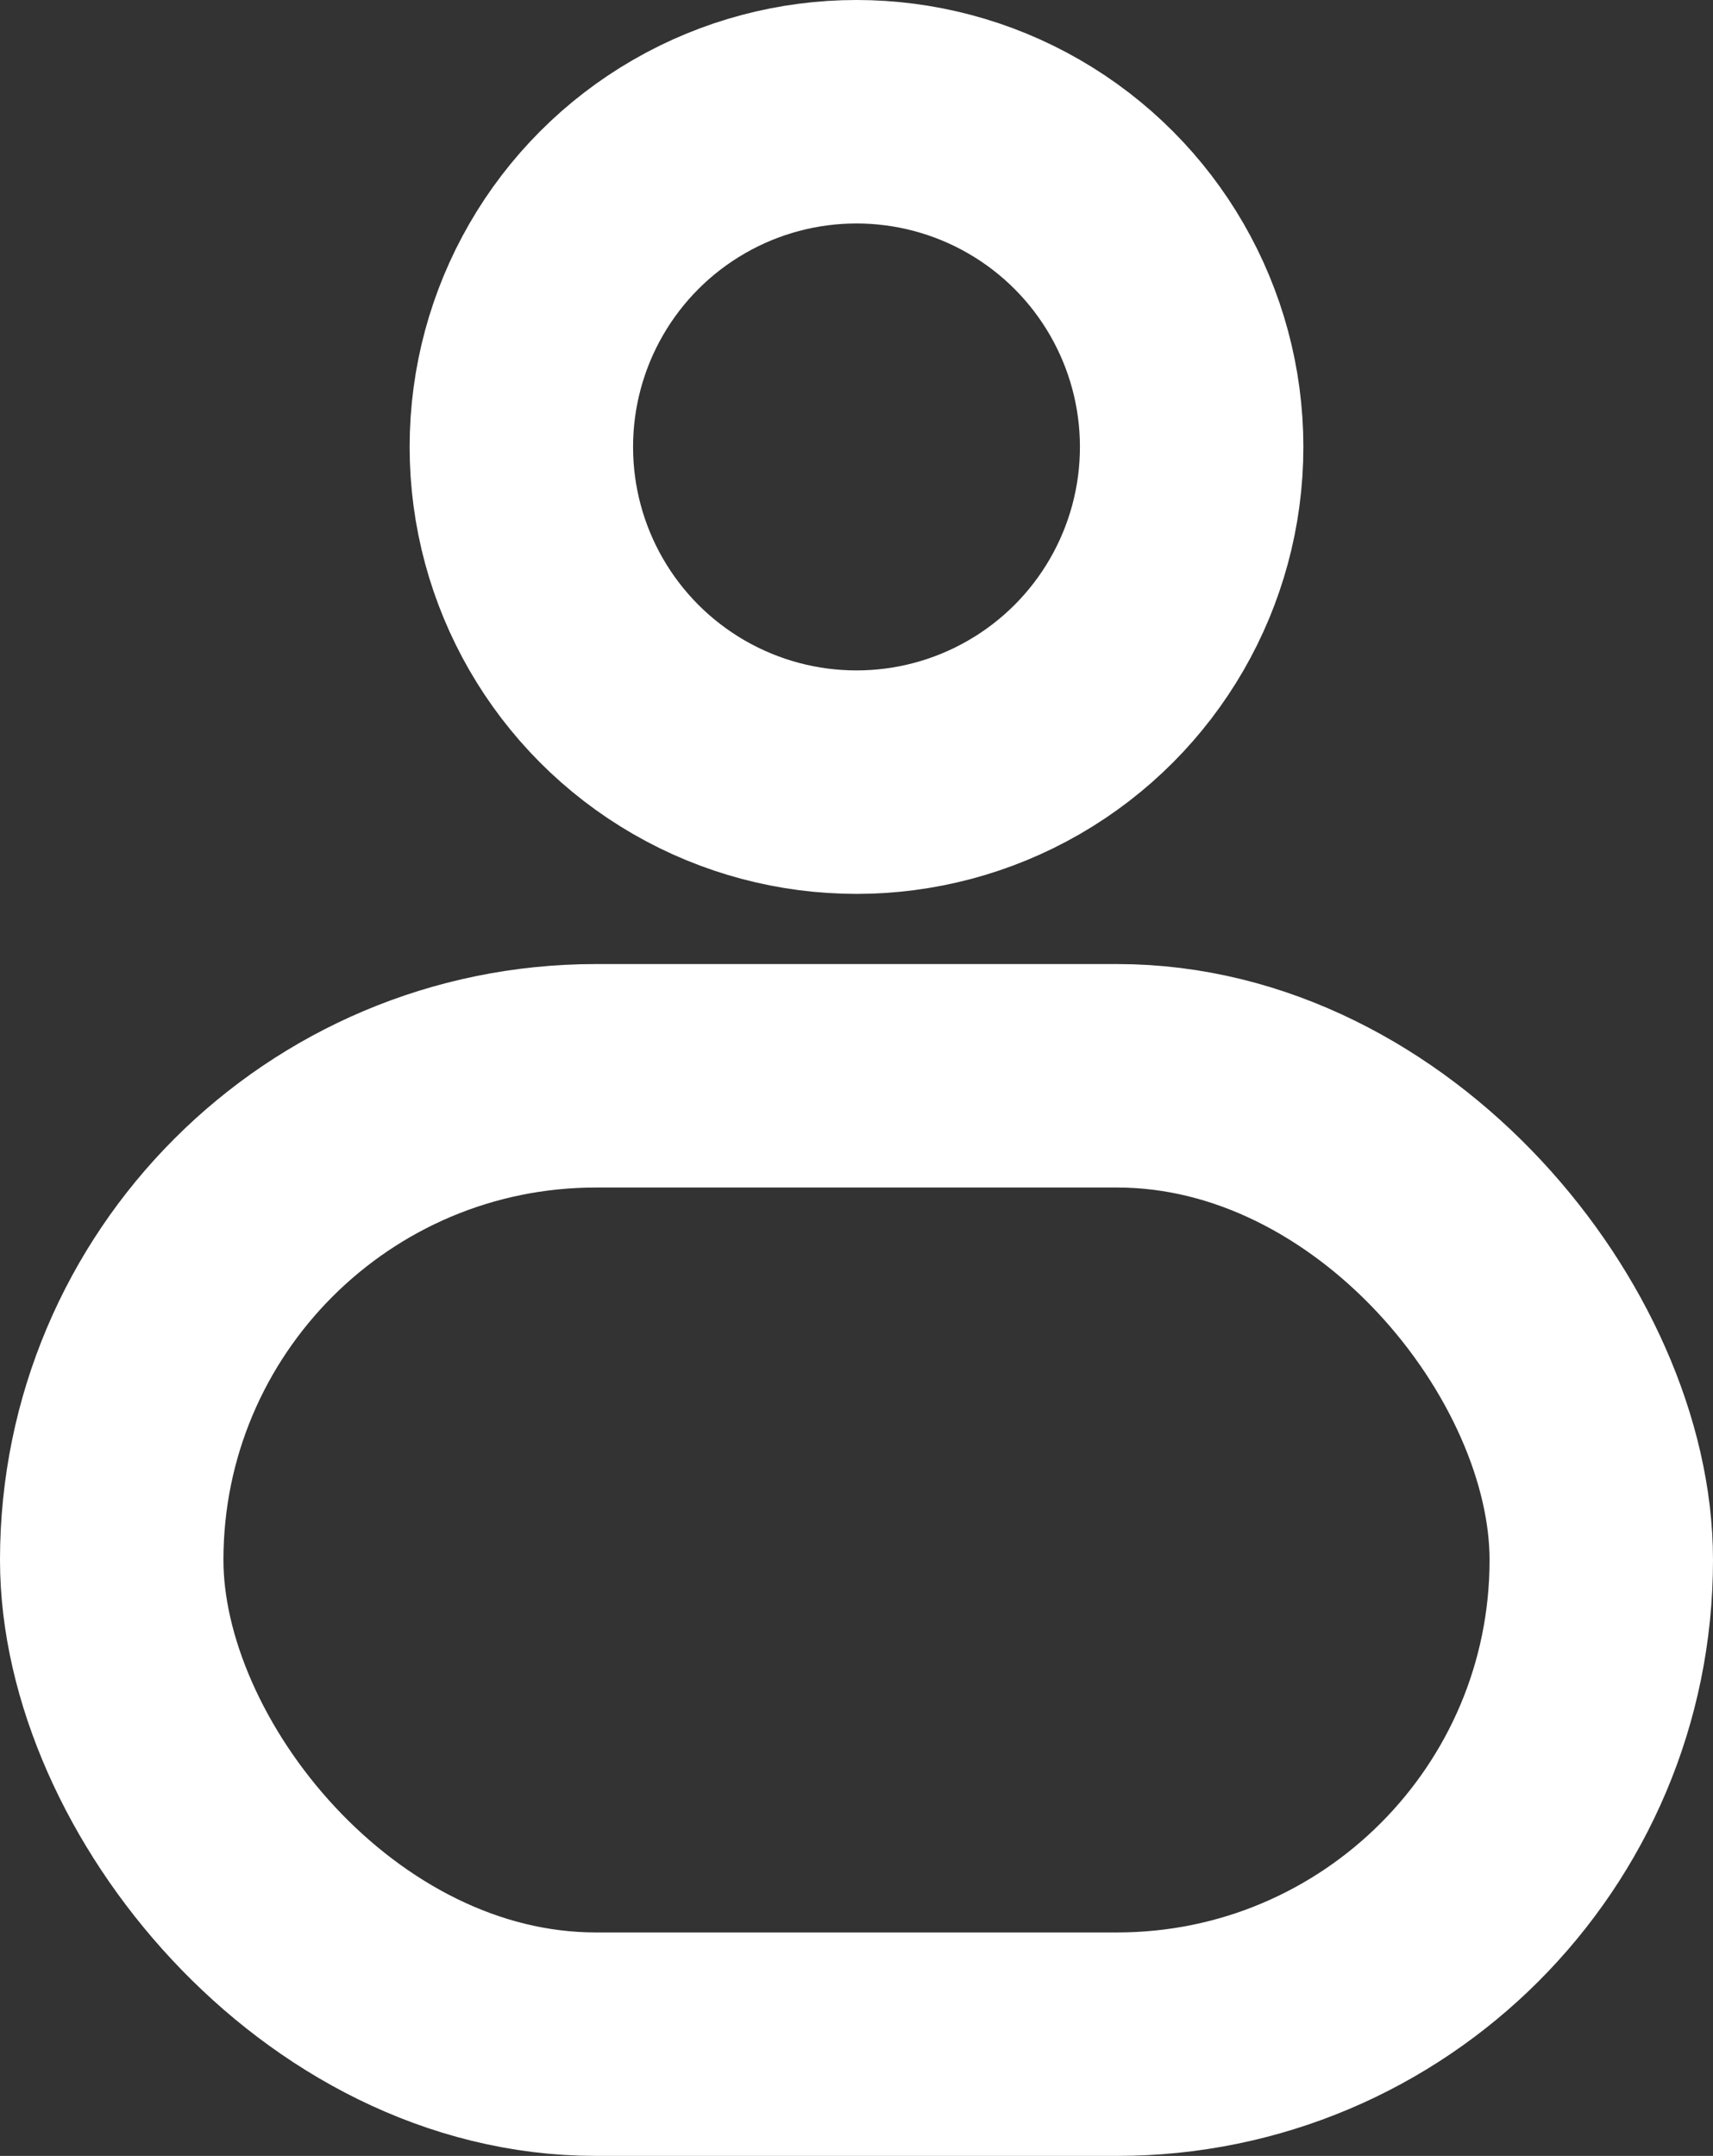 <svg xmlns="http://www.w3.org/2000/svg" width="23" height="28.942" viewBox="0 0 23 28.942"><rect x="0" y="0" width="23" height="28.942" fill="#333333" stroke="none"/><g id="Account_Icon_Wh" data-name="Account Icon Wh" transform="translate(0.359)"><g id="Rectangle_2" data-name="Rectangle 2" transform="translate(-0.359 12.942)" fill="none" stroke="#fff" stroke-width="3"><rect width="23" height="16" rx="8" stroke="none"></rect><rect x="1.5" y="1.5" width="20" height="13" rx="6.5" fill="none"></rect></g><g id="Ellipse_1" data-name="Ellipse 1" transform="translate(5.141)" fill="none" stroke="#fff" stroke-width="3"><circle cx="6" cy="6" r="6" stroke="none"></circle><circle cx="6" cy="6" r="4.5" fill="none"></circle></g></g></svg>